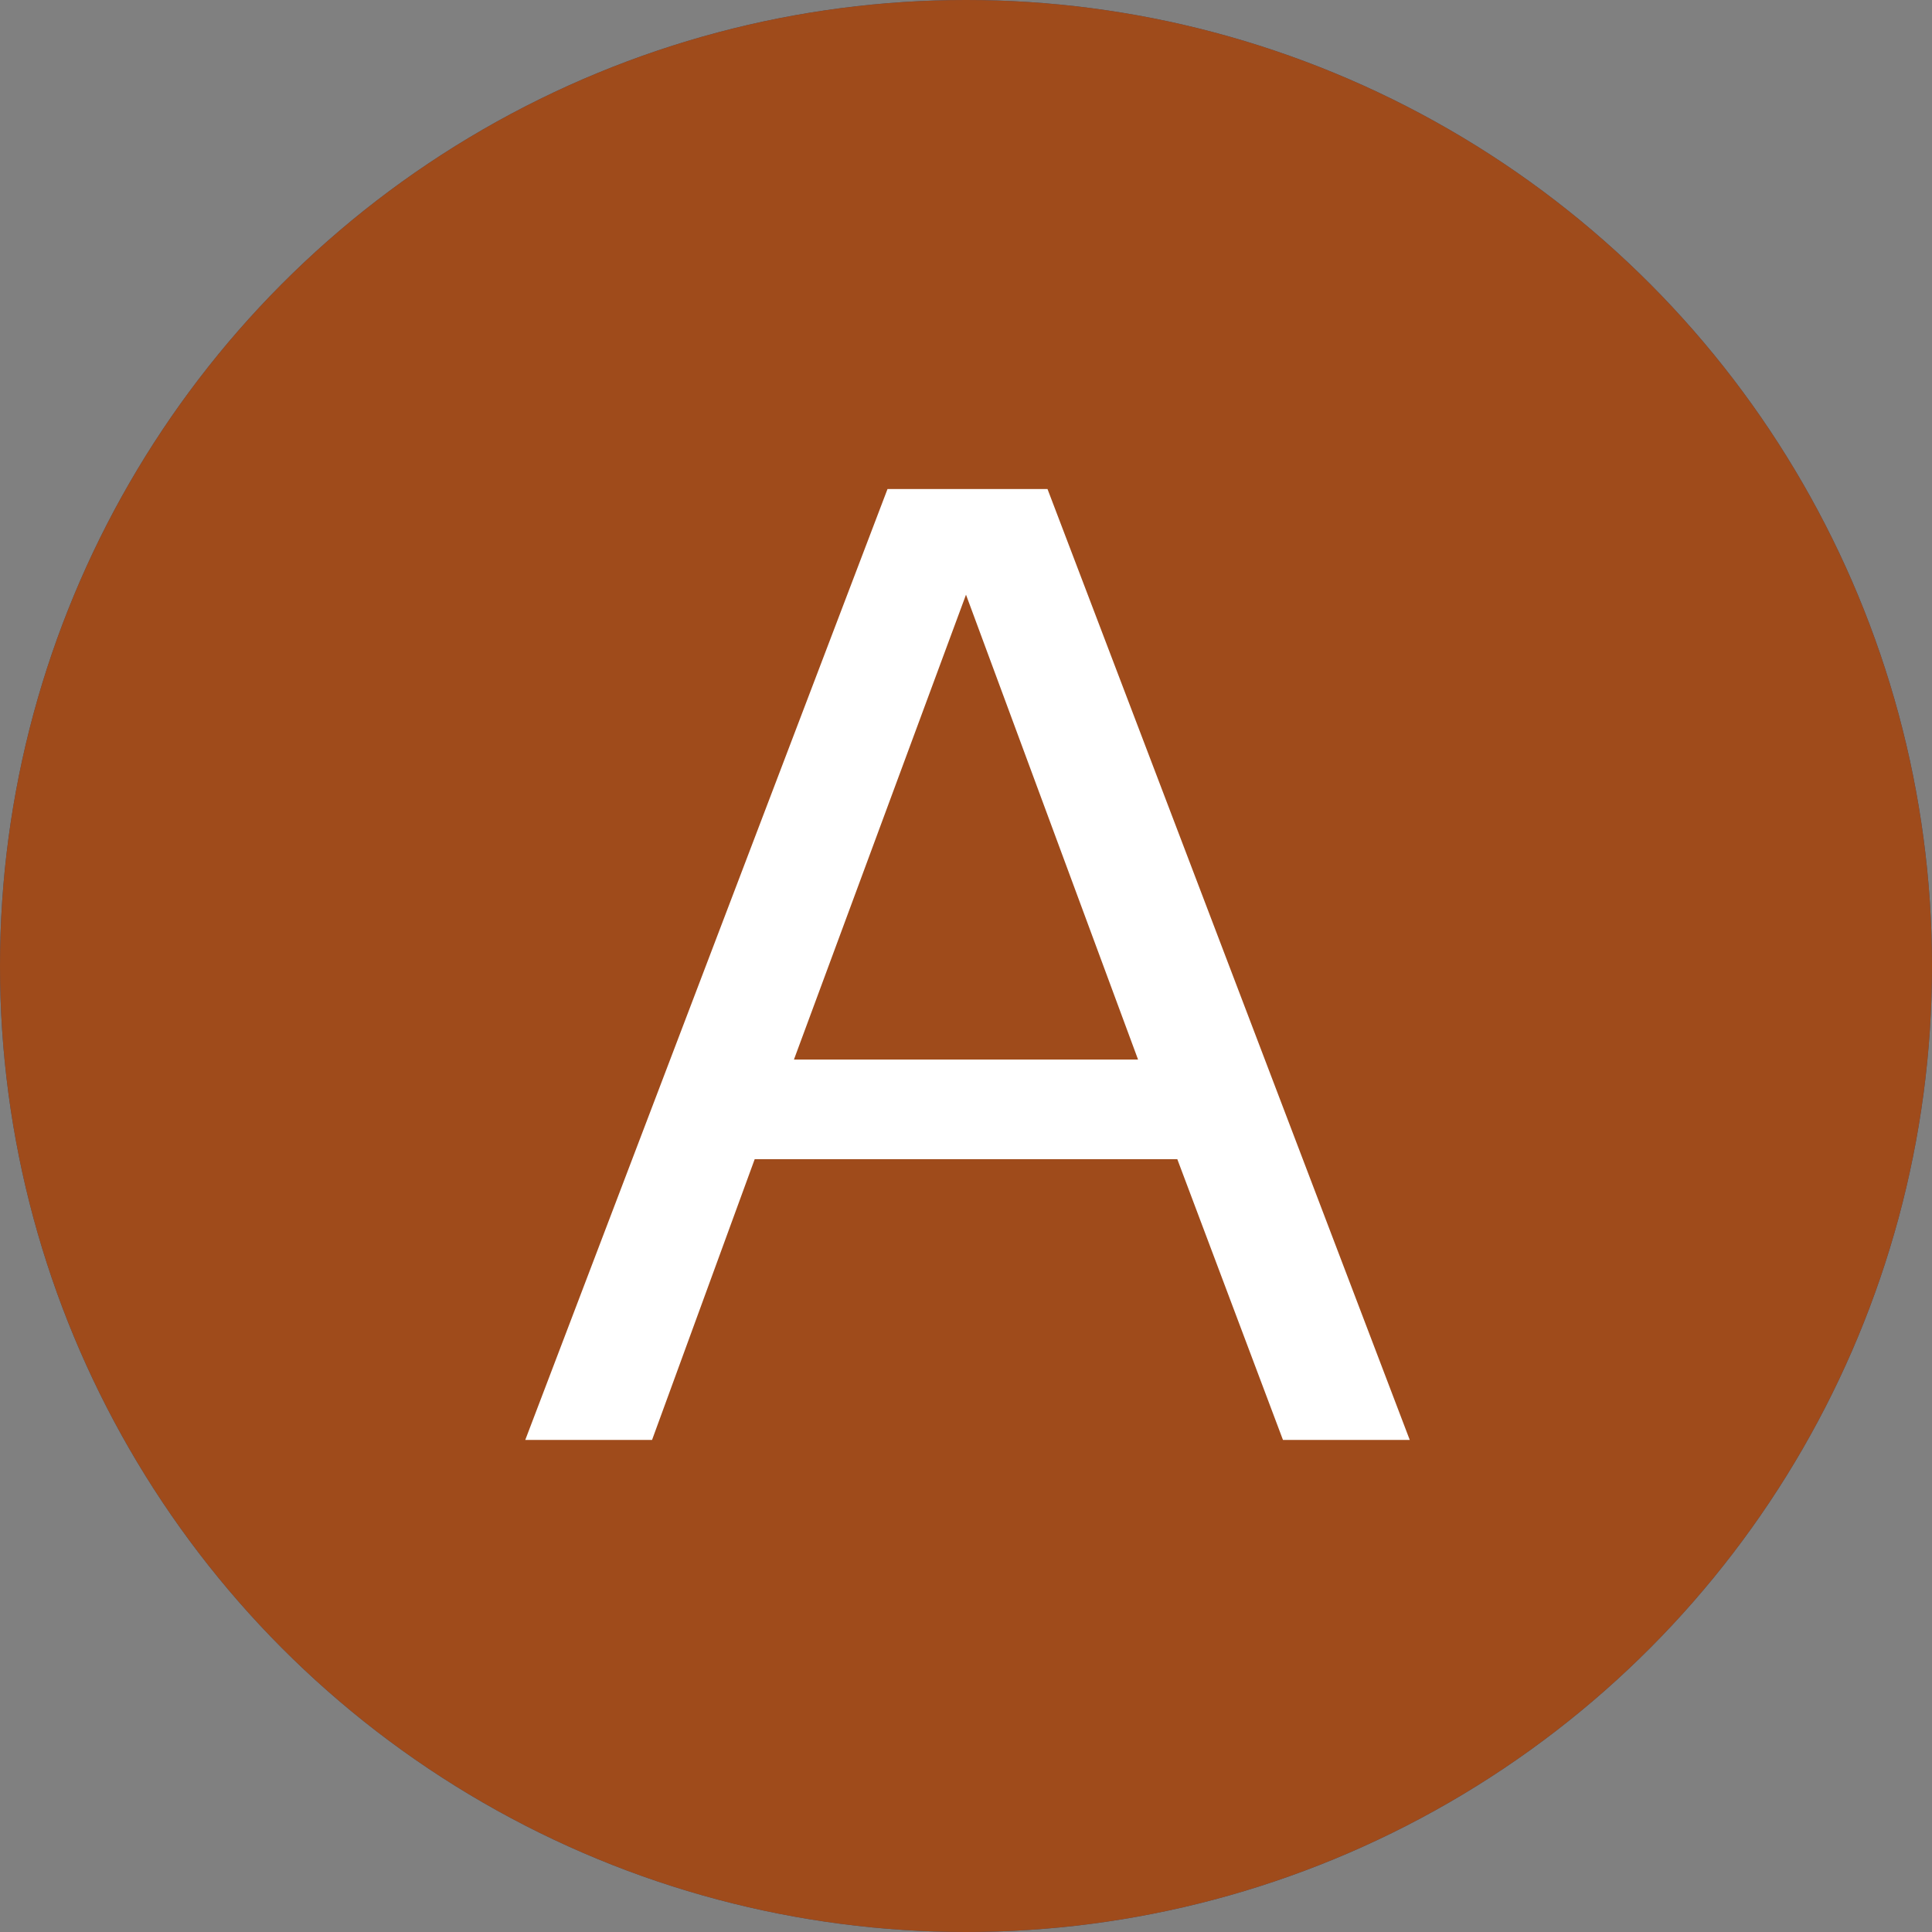 <?xml version="1.0" encoding="utf-8"?>
<!-- Generator: Adobe Illustrator 21.0.0, SVG Export Plug-In . SVG Version: 6.00 Build 0)  -->
<svg version="1.1" xmlns="http://www.w3.org/2000/svg" xmlns:xlink="http://www.w3.org/1999/xlink" x="0px" y="0px"
	 viewBox="0 0 64 64" style="enable-background:new 0 0 64 64;" xml:space="preserve">
<rect x="0" y="0" width="64" height="64" fill="#808080" stroke="none"/>
<style type="text/css">
	.st0{fill:#334A71;}
	.st1{fill:#FFFFFF;}
	.st2{fill:#9F4B1B;}
</style>
<g id="レイヤー_2">
	<circle class="st0" cx="32" cy="32" r="32"/>
</g>
<g id="レイヤー_3">
	<g>
		<path class="st1" d="M46.9,50.9h-4.6l-3.5-4.3c-1.8,0.8-4.2,1.4-6.9,1.4c-9,0-16.3-6.5-16.3-16.4S23,15.1,32,15.1
			c9,0,16.3,6.5,16.3,16.4c0,5.4-2.2,10.2-6.4,13.3L46.9,50.9z M39.6,42c5-4,5-9.6,5-10.4c0-6.7-5-13-12.6-13
			c-7.7,0-12.6,6.3-12.6,13c0,6.7,5,13,12.6,13c1.6,0,3-0.2,4.5-0.8l-6.2-7.6h4.6L39.6,42z"/>
	</g>
</g>
<g id="レイヤー_2のコピー">
	<circle class="st2" cx="32" cy="32" r="32"/>
</g>
<g id="レイヤー_4">
	<g>
		<path class="st1" d="M25,38.4l-3.4,9.3h-4.2l12-31.5h5.3l12,31.5h-4.2L39,38.4H25z M37.7,35.1L32,19.7l-5.7,15.4H37.7z"/>
	</g>
</g>
</svg>
